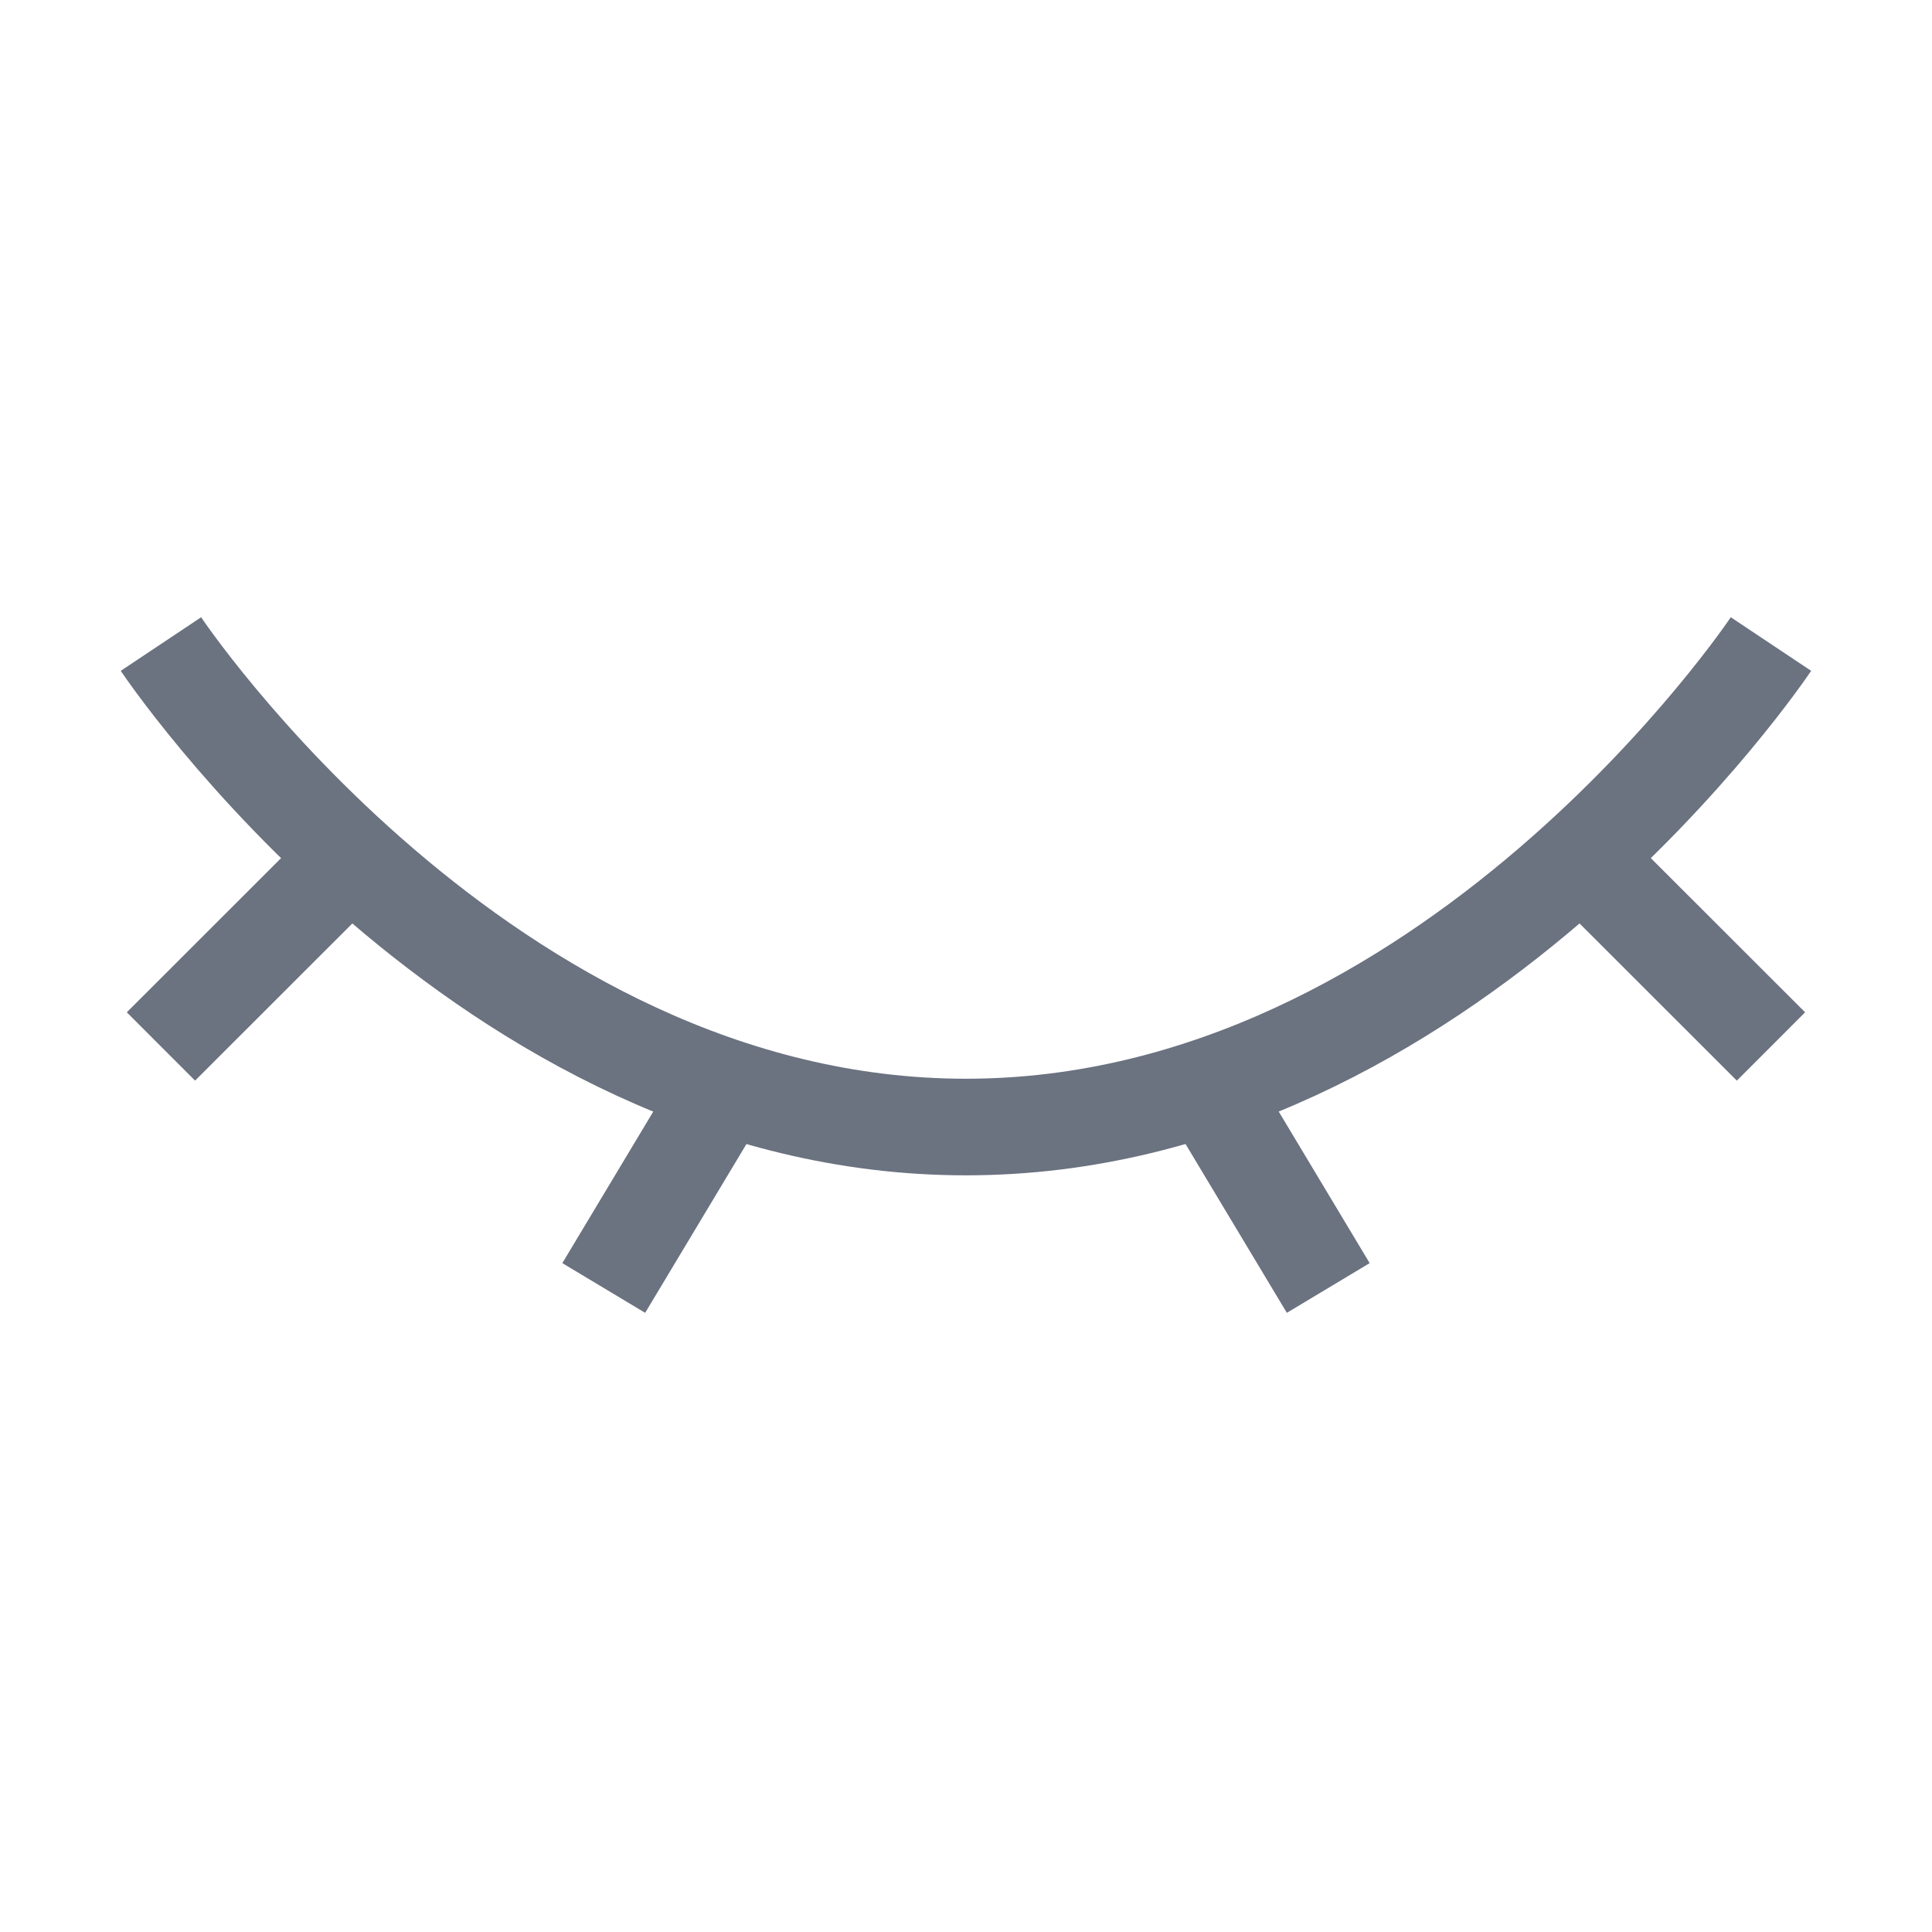 <svg width="20" height="20" viewBox="0 0 20 20" fill="none" xmlns="http://www.w3.org/2000/svg">
<path d="M18.333 6.667C18.333 6.667 14.999 11.667 9.999 11.667C4.999 11.667 1.666 6.667 1.666 6.667" stroke="#6B7280" strokeWidth="1.5" strokeLinecap="round"/>
<path d="M12.5 11.25L13.75 13.333" stroke="#6B7280" strokeWidth="1.5" strokeLinecap="round" strokeLinejoin="round"/>
<path d="M16.666 9.167L18.333 10.833" stroke="#6B7280" strokeWidth="1.5" strokeLinecap="round" strokeLinejoin="round"/>
<path d="M1.666 10.833L3.333 9.167" stroke="#6B7280" strokeWidth="1.5" strokeLinecap="round" strokeLinejoin="round"/>
<path d="M7.5 11.25L6.25 13.333" stroke="#6B7280" strokeWidth="1.5" strokeLinecap="round" strokeLinejoin="round"/>
</svg>
